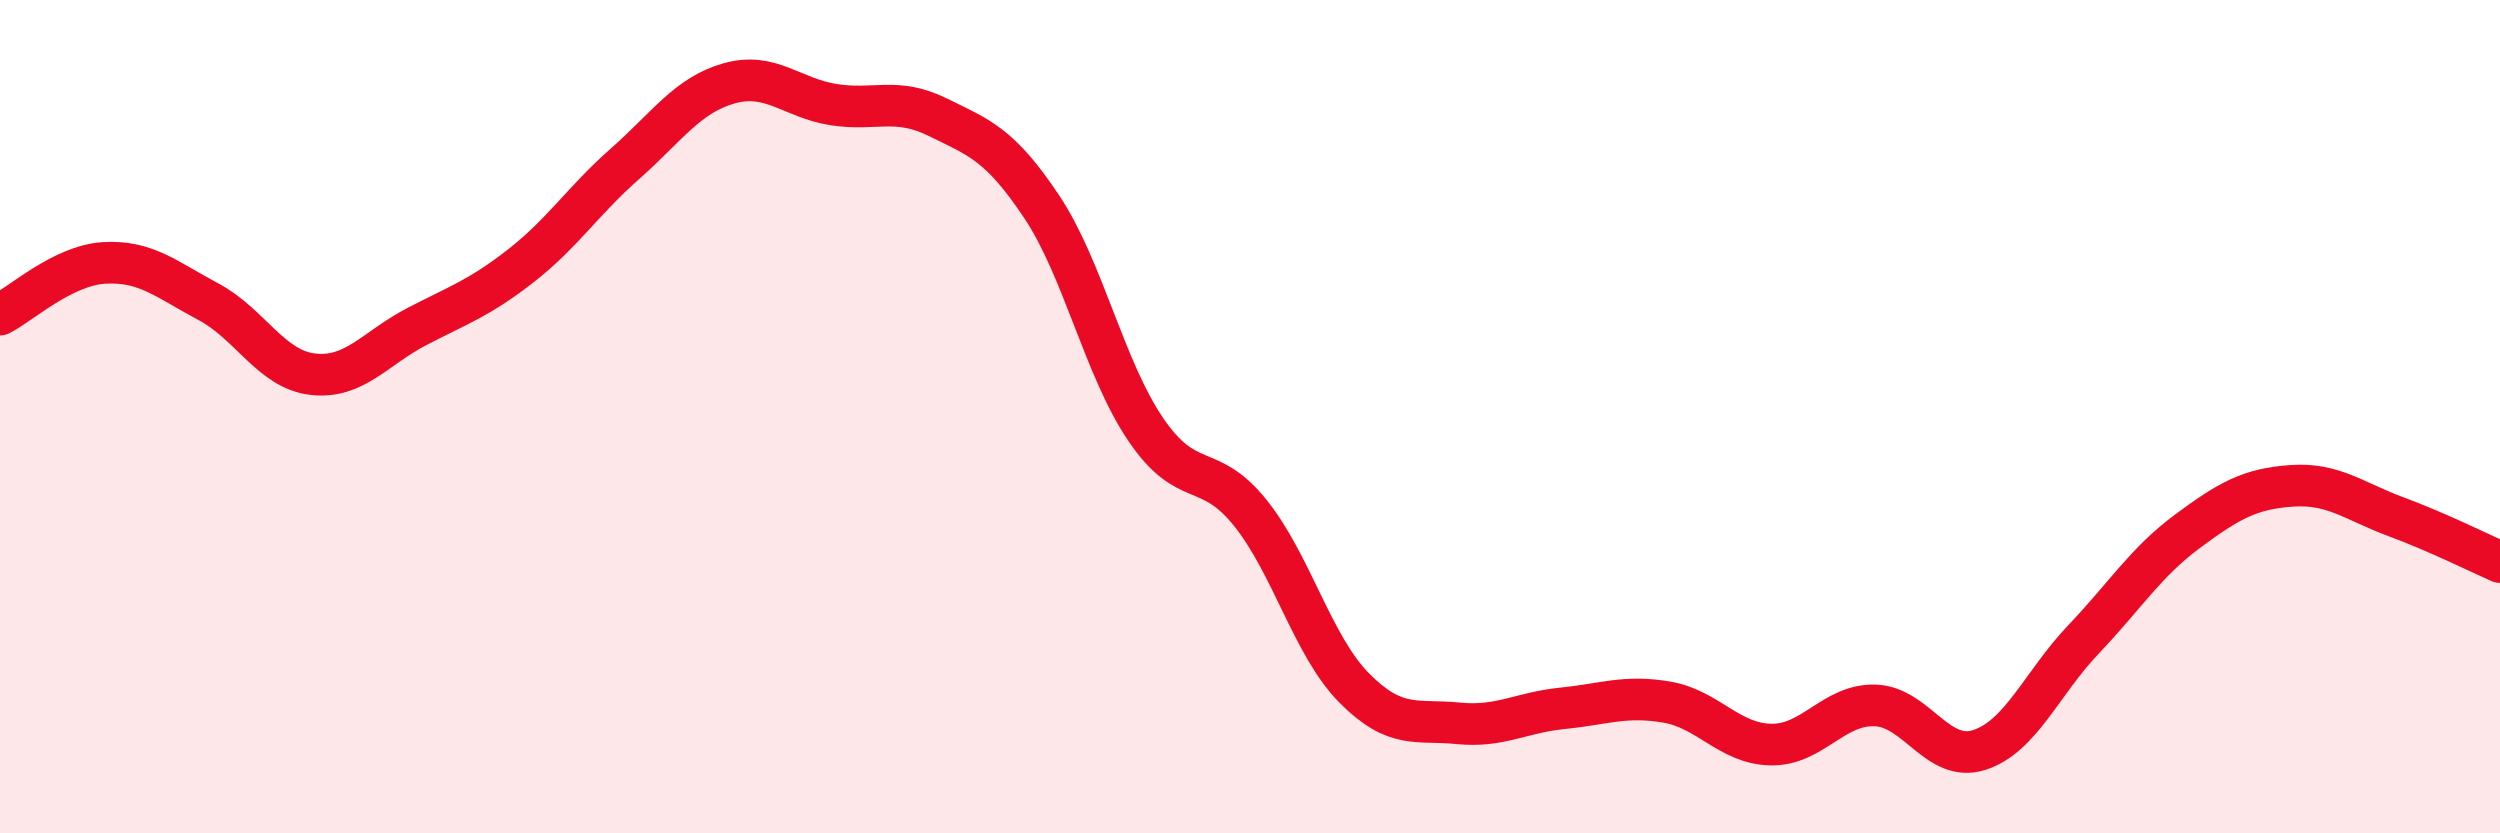 
    <svg width="60" height="20" viewBox="0 0 60 20" xmlns="http://www.w3.org/2000/svg">
      <path
        d="M 0,7.55 C 0.5,7.3 1.5,6.37 2.5,6.31 C 3.5,6.25 4,6.71 5,7.24 C 6,7.77 6.5,8.86 7.5,8.98 C 8.5,9.1 9,8.36 10,7.84 C 11,7.32 11.5,7.16 12.5,6.38 C 13.5,5.6 14,4.81 15,3.93 C 16,3.05 16.5,2.28 17.5,2 C 18.5,1.72 19,2.35 20,2.51 C 21,2.67 21.5,2.32 22.5,2.81 C 23.5,3.3 24,3.46 25,4.96 C 26,6.46 26.5,8.84 27.5,10.31 C 28.5,11.78 29,11.06 30,12.3 C 31,13.54 31.5,15.5 32.5,16.51 C 33.5,17.52 34,17.26 35,17.36 C 36,17.46 36.5,17.1 37.5,17 C 38.5,16.9 39,16.68 40,16.85 C 41,17.02 41.5,17.85 42.5,17.87 C 43.5,17.89 44,16.9 45,16.93 C 46,16.96 46.5,18.32 47.5,18 C 48.5,17.68 49,16.4 50,15.35 C 51,14.3 51.5,13.49 52.5,12.75 C 53.5,12.01 54,11.73 55,11.66 C 56,11.59 56.5,12.03 57.5,12.4 C 58.5,12.77 59.5,13.27 60,13.49L60 20L0 20Z"
        fill="#EB0A25"
        opacity="0.1"
        stroke-linecap="round"
        stroke-linejoin="round"
      />
      <path
        d="M 0,7.55 C 0.5,7.3 1.5,6.37 2.5,6.31 C 3.5,6.25 4,6.71 5,7.24 C 6,7.77 6.5,8.86 7.5,8.98 C 8.5,9.1 9,8.36 10,7.84 C 11,7.32 11.5,7.16 12.5,6.38 C 13.5,5.6 14,4.81 15,3.93 C 16,3.05 16.5,2.28 17.5,2 C 18.5,1.72 19,2.35 20,2.51 C 21,2.67 21.5,2.32 22.5,2.81 C 23.5,3.3 24,3.46 25,4.96 C 26,6.46 26.5,8.84 27.5,10.31 C 28.5,11.78 29,11.06 30,12.3 C 31,13.54 31.5,15.5 32.5,16.51 C 33.5,17.52 34,17.26 35,17.36 C 36,17.46 36.5,17.1 37.5,17 C 38.5,16.9 39,16.68 40,16.85 C 41,17.02 41.5,17.85 42.5,17.87 C 43.5,17.89 44,16.9 45,16.93 C 46,16.96 46.5,18.32 47.5,18 C 48.5,17.68 49,16.4 50,15.35 C 51,14.3 51.5,13.49 52.5,12.75 C 53.5,12.01 54,11.73 55,11.66 C 56,11.59 56.5,12.03 57.5,12.4 C 58.5,12.77 59.5,13.27 60,13.49"
        stroke="#EB0A25"
        stroke-width="1"
        fill="none"
        stroke-linecap="round"
        stroke-linejoin="round"
      />
    </svg>
  